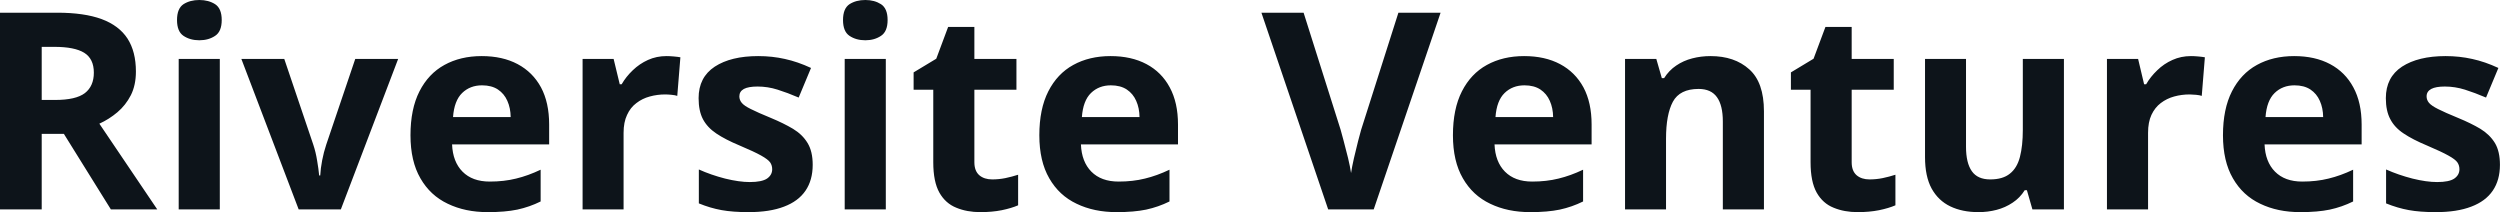 <svg fill="#0d141a" viewBox="0 0 208.595 17.699" height="100%" width="100%" xmlns="http://www.w3.org/2000/svg"><path preserveAspectRatio="none" d="M0 1.06L4.78 1.06Q7.02 1.06 8.47 1.59Q9.93 2.13 10.64 3.22Q11.34 4.31 11.34 5.97L11.34 5.97Q11.34 7.10 10.92 7.94Q10.49 8.78 9.79 9.37Q9.10 9.95 8.29 10.32L8.29 10.32L13.12 17.47L9.25 17.47L5.33 11.17L3.48 11.17L3.48 17.47L0 17.47L0 1.06ZM4.54 3.91L4.54 3.91L3.48 3.91L3.48 8.34L4.60 8.34Q6.33 8.34 7.08 7.77Q7.83 7.19 7.83 6.06L7.83 6.06Q7.83 4.90 7.02 4.40Q6.22 3.91 4.54 3.91ZM14.91 4.92L18.34 4.92L18.34 17.47L14.91 17.47L14.91 4.92ZM16.63 0L16.63 0Q17.40 0 17.95 0.35Q18.50 0.71 18.50 1.67L18.50 1.67Q18.50 2.63 17.95 2.99Q17.40 3.36 16.63 3.36L16.63 3.36Q15.86 3.36 15.31 2.99Q14.77 2.63 14.77 1.67L14.77 1.67Q14.77 0.71 15.31 0.35Q15.86 0 16.63 0ZM28.44 17.47L24.92 17.47L20.14 4.92L23.72 4.92L26.14 12.07Q26.35 12.70 26.46 13.40Q26.58 14.09 26.63 14.64L26.63 14.64L26.72 14.64Q26.75 14.05 26.88 13.38Q27.01 12.70 27.22 12.07L27.22 12.07L29.64 4.92L33.22 4.92L28.44 17.47ZM40.19 4.68L40.19 4.68Q41.93 4.68 43.19 5.35Q44.45 6.02 45.14 7.29Q45.82 8.56 45.82 10.39L45.82 10.39L45.82 12.05L37.72 12.05Q37.78 13.50 38.59 14.32Q39.41 15.15 40.86 15.15L40.86 15.15Q42.06 15.15 43.06 14.90Q44.06 14.66 45.11 14.16L45.11 14.16L45.11 16.81Q44.18 17.27 43.16 17.49Q42.15 17.70 40.70 17.70L40.70 17.70Q38.81 17.70 37.36 17.00Q35.90 16.31 35.08 14.88Q34.25 13.45 34.25 11.29L34.25 11.29Q34.25 9.09 35.00 7.62Q35.75 6.15 37.08 5.42Q38.42 4.68 40.19 4.68ZM40.22 7.12L40.22 7.12Q39.22 7.12 38.56 7.76Q37.90 8.40 37.80 9.77L37.80 9.77L42.61 9.77Q42.60 9.01 42.33 8.41Q42.07 7.82 41.55 7.47Q41.02 7.12 40.22 7.12ZM55.61 4.68L55.61 4.68Q55.87 4.68 56.21 4.71Q56.56 4.74 56.77 4.78L56.77 4.78L56.51 8.00Q56.34 7.94 56.03 7.91Q55.73 7.88 55.50 7.88L55.50 7.88Q54.84 7.88 54.22 8.05Q53.59 8.22 53.10 8.60Q52.60 8.97 52.32 9.59Q52.03 10.20 52.03 11.08L52.03 11.08L52.03 17.47L48.61 17.47L48.61 4.92L51.20 4.92L51.71 7.03L51.87 7.03Q52.24 6.39 52.80 5.86Q53.36 5.32 54.07 5.00Q54.78 4.68 55.61 4.68ZM67.81 13.75L67.81 13.75Q67.81 15.03 67.21 15.91Q66.61 16.79 65.42 17.24Q64.23 17.70 62.45 17.70L62.45 17.70Q61.14 17.70 60.20 17.53Q59.26 17.36 58.31 16.97L58.31 16.97L58.31 14.14Q59.33 14.60 60.50 14.90Q61.68 15.19 62.56 15.19L62.56 15.19Q63.56 15.19 64.00 14.90Q64.43 14.60 64.43 14.12L64.43 14.12Q64.43 13.80 64.26 13.55Q64.08 13.30 63.51 12.98Q62.94 12.66 61.71 12.14L61.71 12.14Q60.53 11.65 59.77 11.14Q59.02 10.64 58.65 9.94Q58.29 9.25 58.29 8.19L58.29 8.19Q58.29 6.45 59.64 5.56Q60.99 4.68 63.26 4.68L63.26 4.68Q64.43 4.68 65.49 4.92Q66.55 5.15 67.67 5.67L67.67 5.67L66.64 8.14Q65.71 7.74 64.88 7.48Q64.06 7.22 63.21 7.22L63.21 7.22Q62.45 7.22 62.07 7.42Q61.69 7.63 61.69 8.04L61.69 8.04Q61.69 8.34 61.89 8.58Q62.08 8.82 62.65 9.10Q63.22 9.39 64.32 9.84L64.32 9.84Q65.38 10.28 66.17 10.75Q66.96 11.23 67.38 11.93Q67.81 12.63 67.81 13.75ZM70.48 4.92L73.91 4.92L73.91 17.47L70.48 17.47L70.48 4.92ZM72.20 0L72.20 0Q72.96 0 73.51 0.35Q74.06 0.71 74.06 1.67L74.06 1.67Q74.06 2.63 73.51 2.99Q72.96 3.36 72.20 3.36L72.20 3.36Q71.43 3.36 70.88 2.99Q70.34 2.63 70.34 1.67L70.34 1.67Q70.34 0.71 70.88 0.35Q71.43 0 72.20 0ZM82.79 14.97L82.79 14.97Q83.35 14.97 83.89 14.86Q84.42 14.75 84.95 14.58L84.95 14.58L84.95 17.13Q84.40 17.37 83.58 17.54Q82.77 17.70 81.80 17.70L81.80 17.70Q80.68 17.70 79.79 17.33Q78.89 16.97 78.38 16.07Q77.87 15.16 77.87 13.54L77.87 13.54L77.87 7.49L76.23 7.49L76.23 6.04L78.12 4.90L79.11 2.25L81.30 2.25L81.30 4.92L84.81 4.92L84.81 7.49L81.30 7.49L81.30 13.54Q81.30 14.26 81.71 14.62Q82.12 14.97 82.79 14.97ZM92.66 4.68L92.66 4.68Q94.40 4.68 95.66 5.35Q96.92 6.02 97.60 7.29Q98.29 8.56 98.29 10.39L98.29 10.39L98.29 12.05L90.19 12.05Q90.25 13.50 91.06 14.32Q91.88 15.15 93.33 15.15L93.33 15.15Q94.53 15.15 95.53 14.90Q96.53 14.66 97.58 14.16L97.58 14.16L97.58 16.81Q96.65 17.27 95.63 17.49Q94.62 17.70 93.17 17.70L93.17 17.70Q91.28 17.70 89.83 17.00Q88.37 16.31 87.55 14.88Q86.72 13.45 86.72 11.29L86.72 11.29Q86.72 9.09 87.47 7.62Q88.22 6.15 89.55 5.42Q90.89 4.68 92.66 4.68ZM92.69 7.12L92.69 7.12Q91.69 7.12 91.03 7.76Q90.37 8.40 90.27 9.77L90.27 9.77L95.08 9.77Q95.07 9.01 94.80 8.41Q94.54 7.82 94.02 7.47Q93.49 7.12 92.69 7.12ZM116.68 1.06L120.20 1.06L114.62 17.47L110.82 17.47L105.25 1.06L108.77 1.06L111.86 10.83Q111.93 11.07 112.11 11.75Q112.29 12.43 112.48 13.19Q112.66 13.95 112.73 14.44L112.73 14.44Q112.80 13.95 112.97 13.20Q113.15 12.44 113.32 11.76Q113.50 11.08 113.57 10.83L113.57 10.83L116.68 1.06ZM127.17 4.68L127.17 4.68Q128.91 4.68 130.17 5.35Q131.43 6.02 132.12 7.29Q132.80 8.56 132.80 10.39L132.80 10.39L132.80 12.05L124.70 12.05Q124.76 13.50 125.57 14.32Q126.39 15.15 127.84 15.15L127.84 15.15Q129.04 15.15 130.04 14.90Q131.04 14.66 132.09 14.16L132.09 14.16L132.09 16.81Q131.16 17.27 130.14 17.49Q129.13 17.70 127.68 17.70L127.68 17.70Q125.79 17.70 124.34 17.00Q122.88 16.31 122.06 14.88Q121.23 13.45 121.23 11.29L121.23 11.29Q121.23 9.09 121.98 7.62Q122.73 6.15 124.06 5.42Q125.40 4.68 127.17 4.68ZM127.20 7.12L127.20 7.12Q126.20 7.12 125.54 7.76Q124.88 8.40 124.78 9.77L124.78 9.77L129.59 9.77Q129.58 9.01 129.31 8.41Q129.05 7.82 128.53 7.47Q128.00 7.12 127.20 7.12ZM142.72 4.68L142.72 4.68Q144.73 4.68 145.95 5.78Q147.18 6.87 147.18 9.29L147.18 9.29L147.18 17.47L143.75 17.47L143.75 10.14Q143.75 8.79 143.26 8.11Q142.77 7.42 141.73 7.42L141.73 7.42Q140.16 7.42 139.58 8.49Q139.01 9.56 139.01 11.57L139.01 11.57L139.01 17.47L135.59 17.47L135.59 4.92L138.20 4.92L138.66 6.52L138.85 6.52Q139.26 5.87 139.86 5.47Q140.46 5.06 141.20 4.87Q141.93 4.68 142.72 4.68ZM155.99 14.97L155.99 14.97Q156.55 14.97 157.09 14.86Q157.62 14.75 158.15 14.58L158.15 14.58L158.15 17.13Q157.60 17.37 156.78 17.54Q155.97 17.70 155.00 17.70L155.00 17.70Q153.88 17.70 152.99 17.33Q152.09 16.97 151.58 16.07Q151.07 15.16 151.07 13.54L151.07 13.54L151.07 7.49L149.43 7.49L149.43 6.04L151.32 4.90L152.31 2.25L154.50 2.25L154.50 4.92L158.01 4.92L158.01 7.49L154.50 7.49L154.50 13.54Q154.50 14.26 154.91 14.62Q155.32 14.97 155.99 14.97ZM168.78 4.92L172.21 4.92L172.21 17.47L169.58 17.47L169.12 15.87L168.94 15.87Q168.54 16.51 167.93 16.91Q167.32 17.32 166.59 17.51Q165.86 17.70 165.08 17.70L165.08 17.70Q163.73 17.70 162.73 17.22Q161.73 16.74 161.17 15.73Q160.62 14.72 160.62 13.11L160.62 13.11L160.62 4.92L164.04 4.92L164.04 12.25Q164.04 13.60 164.53 14.29Q165.01 14.97 166.06 14.97L166.06 14.97Q167.11 14.97 167.70 14.49Q168.30 14.02 168.54 13.09Q168.78 12.16 168.78 10.83L168.78 10.83L168.78 4.92ZM182.81 4.68L182.81 4.68Q183.07 4.68 183.41 4.71Q183.75 4.74 183.97 4.78L183.97 4.78L183.71 8.00Q183.54 7.94 183.23 7.91Q182.92 7.88 182.70 7.88L182.70 7.88Q182.03 7.88 181.41 8.05Q180.79 8.22 180.29 8.60Q179.80 8.97 179.51 9.59Q179.23 10.20 179.23 11.08L179.23 11.08L179.23 17.47L175.80 17.47L175.80 4.92L178.40 4.92L178.90 7.03L179.07 7.03Q179.44 6.39 180.00 5.86Q180.55 5.32 181.27 5.00Q181.98 4.68 182.81 4.68ZM191.42 4.68L191.42 4.68Q193.16 4.68 194.42 5.35Q195.68 6.02 196.36 7.29Q197.05 8.56 197.05 10.39L197.05 10.39L197.05 12.05L188.95 12.05Q189.01 13.50 189.82 14.32Q190.64 15.15 192.09 15.15L192.09 15.15Q193.29 15.15 194.29 14.90Q195.29 14.66 196.34 14.16L196.34 14.16L196.34 16.81Q195.41 17.27 194.39 17.49Q193.38 17.70 191.93 17.70L191.93 17.70Q190.04 17.70 188.59 17.00Q187.13 16.31 186.31 14.88Q185.48 13.45 185.48 11.29L185.48 11.29Q185.48 9.09 186.23 7.62Q186.98 6.15 188.31 5.42Q189.65 4.68 191.42 4.68ZM191.45 7.12L191.45 7.12Q190.45 7.12 189.79 7.76Q189.13 8.40 189.03 9.77L189.03 9.77L193.84 9.77Q193.83 9.01 193.56 8.41Q193.30 7.82 192.78 7.47Q192.25 7.12 191.45 7.12ZM208.59 13.75L208.59 13.75Q208.59 15.03 207.99 15.91Q207.39 16.79 206.20 17.24Q205.01 17.70 203.24 17.70L203.24 17.70Q201.92 17.70 200.99 17.53Q200.05 17.36 199.09 16.97L199.09 16.97L199.09 14.14Q200.12 14.60 201.29 14.90Q202.46 15.19 203.35 15.19L203.35 15.19Q204.35 15.19 204.78 14.90Q205.21 14.60 205.21 14.12L205.21 14.12Q205.21 13.80 205.04 13.55Q204.87 13.30 204.29 12.98Q203.72 12.66 202.50 12.14L202.50 12.14Q201.32 11.65 200.56 11.14Q199.80 10.64 199.44 9.94Q199.07 9.25 199.07 8.19L199.07 8.19Q199.07 6.45 200.42 5.56Q201.78 4.68 204.05 4.68L204.05 4.68Q205.21 4.68 206.28 4.92Q207.34 5.15 208.46 5.67L208.46 5.67L207.43 8.14Q206.49 7.74 205.67 7.48Q204.84 7.22 203.99 7.22L203.99 7.22Q203.24 7.22 202.86 7.42Q202.47 7.63 202.47 8.04L202.47 8.04Q202.47 8.34 202.67 8.58Q202.87 8.82 203.43 9.10Q204.00 9.39 205.10 9.84L205.10 9.84Q206.17 10.28 206.96 10.75Q207.74 11.23 208.17 11.93Q208.59 12.63 208.59 13.75Z"></path></svg>
